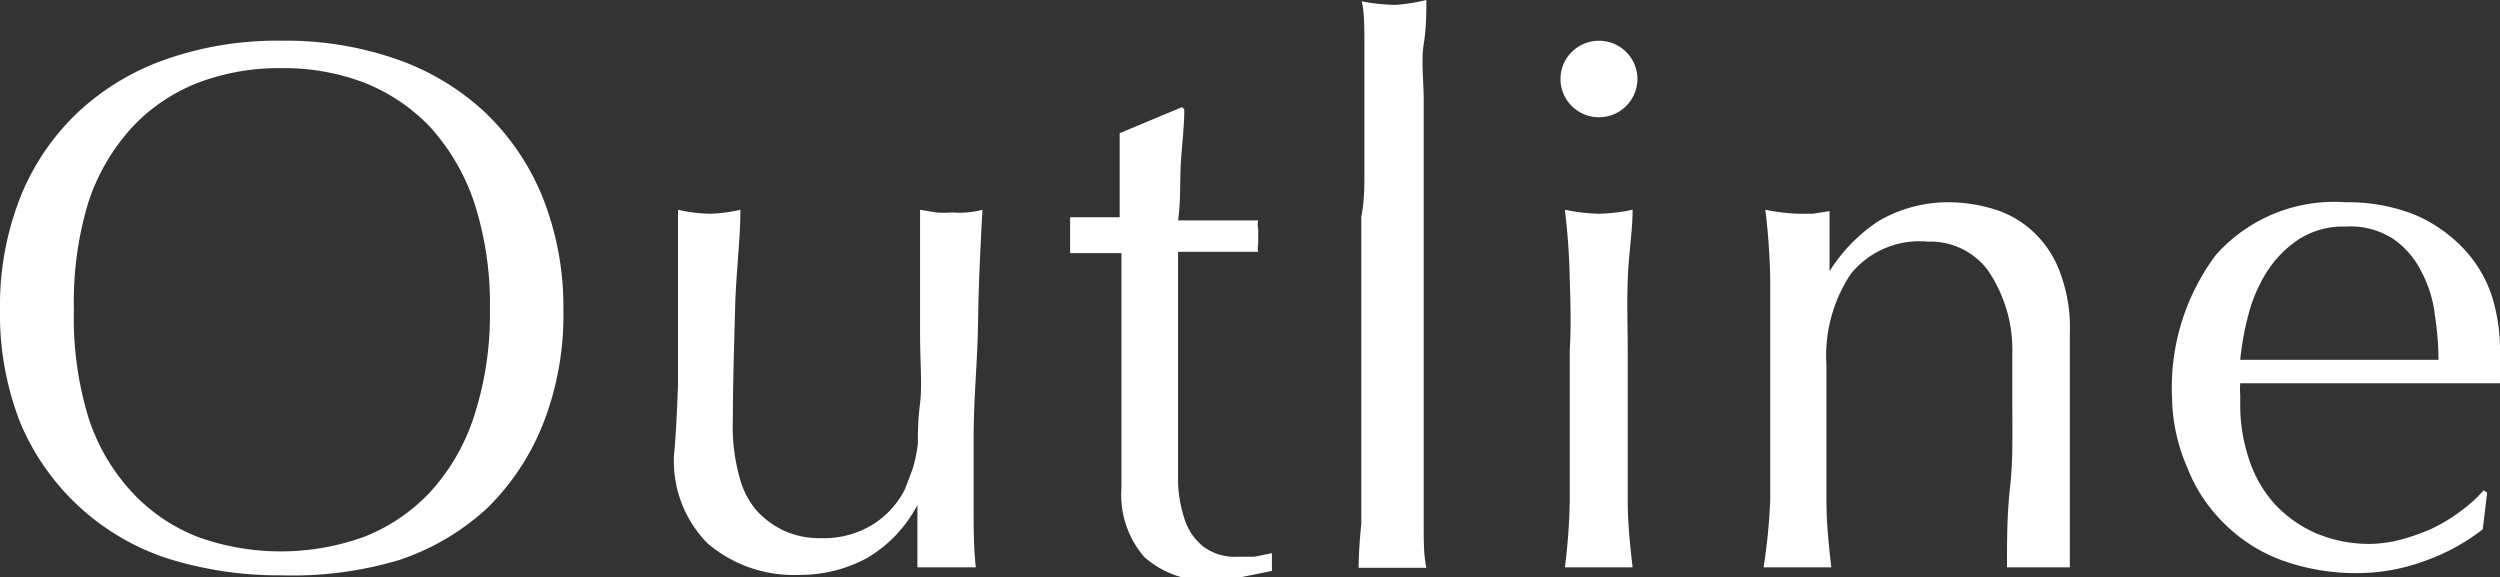 <svg xmlns="http://www.w3.org/2000/svg" width="56.49" height="13.04" viewBox="0 0 56.49 13.04"><rect x="0" y="0" width="56.49" height="13.04" fill="#333333" stroke="none"/><g fill="#FFF"><path d="M.47 4.43a5.386 5.386 0 011.31-1.91 5.622 5.622 0 012-1.19A7.573 7.573 0 016.36.92a7.597 7.597 0 012.58.41 5.66 5.66 0 012 1.19 5.51 5.51 0 011.31 1.91c.327.817.491 1.69.48 2.57a6.711 6.711 0 01-.46 2.58A5.511 5.511 0 0111 11.49a5.488 5.488 0 01-2 1.17 8.419 8.419 0 01-2.64.34 8.419 8.419 0 01-2.57-.38A5.444 5.444 0 01.47 9.58 6.698 6.698 0 010 7a6.686 6.686 0 01.47-2.57zm10.24.13a4.8 4.8 0 00-1-1.7 4.178 4.178 0 00-1.5-1 5.112 5.112 0 00-1.86-.32 5.145 5.145 0 00-1.85.32 4.057 4.057 0 00-1.5 1 4.674 4.674 0 00-1 1.7A7.72 7.72 0 001.67 7c-.022.826.089 1.65.33 2.44a4.505 4.505 0 001 1.7 4 4 0 001.49 1c1.2.426 2.51.426 3.71 0a4.077 4.077 0 001.5-1 4.616 4.616 0 001-1.7A7.406 7.406 0 0011.07 7a7.427 7.427 0 00-.36-2.44zM15.32 8.71V7.45 4.74c.236.055.478.085.72.09.232-.007.464-.037.69-.09 0 .68-.1 1.43-.12 2.24s-.05 1.64-.05 2.49c-.019.456.035.911.16 1.35.071.26.197.503.37.71.17.186.373.339.6.45.269.125.563.187.86.18.42.014.834-.097 1.19-.32.297-.19.539-.456.7-.77.08-.2.14-.36.19-.5.051-.177.088-.357.11-.54 0-.23 0-.53.05-.92s0-.91 0-1.58V6.1v-.71-.65l.36.06c.12.011.24.011.36 0a2.045 2.045 0 00.69-.06c-.05.89-.09 1.74-.1 2.56S22 9 22 9.91v1.5c0 .5 0 1 .05 1.41h-1.32v-.32V11.41a3 3 0 01-1.14 1.2c-.467.252-.99.383-1.52.38a3.002 3.002 0 01-2.08-.71 2.65 2.65 0 01-.76-2c.06-.63.07-1.14.09-1.57zM26.76 2.47c0 .43-.06.85-.08 1.26s0 .83-.06 1.25h1.81a.435.435 0 000 .19v.35a.375.375 0 000 .17h-1.81v5.25c.014.283.068.562.16.83.08.228.222.428.41.58.225.166.501.247.78.23h.37l.4-.08v.4l-.64.13c-.22.05-.444.077-.67.08a2.109 2.109 0 01-1.58-.53 2.152 2.152 0 01-.51-1.55v-1-1.17-1.41-1.73h-1.16v-.81h1.12v-.85-1.05l1.41-.59.05.05zM30.83 3.64V2.3 1.03c0-.4 0-.75-.06-1 .254.05.511.077.77.08.233-.017.463-.054.69-.11 0 .28 0 .63-.06 1s0 .82 0 1.27v9.56c0 .39 0 .73.06 1H30.7c0-.26.02-.593.06-1v-2.6V4.9c.08-.39.07-.81.07-1.26zM35.52 1.17a.87.87 0 011.22 0 .86.86 0 01.014 1.216l-.014.014a.87.87 0 01-1.22 0 .86.86 0 01-.014-1.216l.014-.014zm-.05 5.15a15.173 15.173 0 00-.11-1.58c.253.053.511.083.77.09.256-.007.51-.037.76-.09 0 .49-.09 1-.11 1.58s0 1.09 0 1.6v3.38c0 .56.06 1.07.11 1.52h-1.53c.066-.504.102-1.012.11-1.52V7.92c.03-.51.02-1.04 0-1.6zM44.92 6.11a1.621 1.621 0 00-1.36-.65 1.999 1.999 0 00-1.74.73 3.341 3.341 0 00-.55 2.06v3.05c0 .56.06 1.07.11 1.52h-1.53c.079-.503.129-1.011.15-1.52V7.92v-1.6a15.173 15.173 0 00-.11-1.58c.254.052.511.083.77.09h.3l.38-.06v1.36A3.728 3.728 0 0142.44 5 3.123 3.123 0 0144 4.57c.338-.001.675.046 1 .14.325.089.625.25.88.47.282.245.501.554.64.9.183.461.269.955.25 1.45v5.29h-1.42c0-.59 0-1.2.07-1.82s.05-1.26.05-1.92V8a3.18 3.18 0 00-.55-1.89zM50.07 5.76A3.579 3.579 0 0153 4.57a4.1 4.1 0 011.56.28c.41.174.781.429 1.09.75.3.312.526.688.66 1.1.128.421.189.86.18 1.3v.66h-5.87a1.612 1.612 0 000 .26v.22c-.002.422.066.84.2 1.24.119.369.313.71.57 1 .259.279.572.504.92.66.398.171.827.256 1.26.25.233-.005.465-.039.69-.1.24-.064.474-.148.7-.25.226-.108.44-.239.64-.39.191-.136.366-.294.52-.47l.08.05-.1.83a4.608 4.608 0 01-1.27.7 4.408 4.408 0 01-1.57.29 4.918 4.918 0 01-1.67-.28 3.593 3.593 0 01-1.31-.82 3.559 3.559 0 01-.85-1.27A4.079 4.079 0 0149.08 9a5.001 5.001 0 01.99-3.24zm1.87-.35a2.449 2.449 0 00-.71.72 3.413 3.413 0 00-.43 1 6.39 6.39 0 00-.18 1H55.1a6.697 6.697 0 00-.08-1 2.775 2.775 0 00-.31-1 1.94 1.94 0 00-.63-.73A1.776 1.776 0 0053 5.12a1.84 1.84 0 00-1.06.29z"/></g></svg>